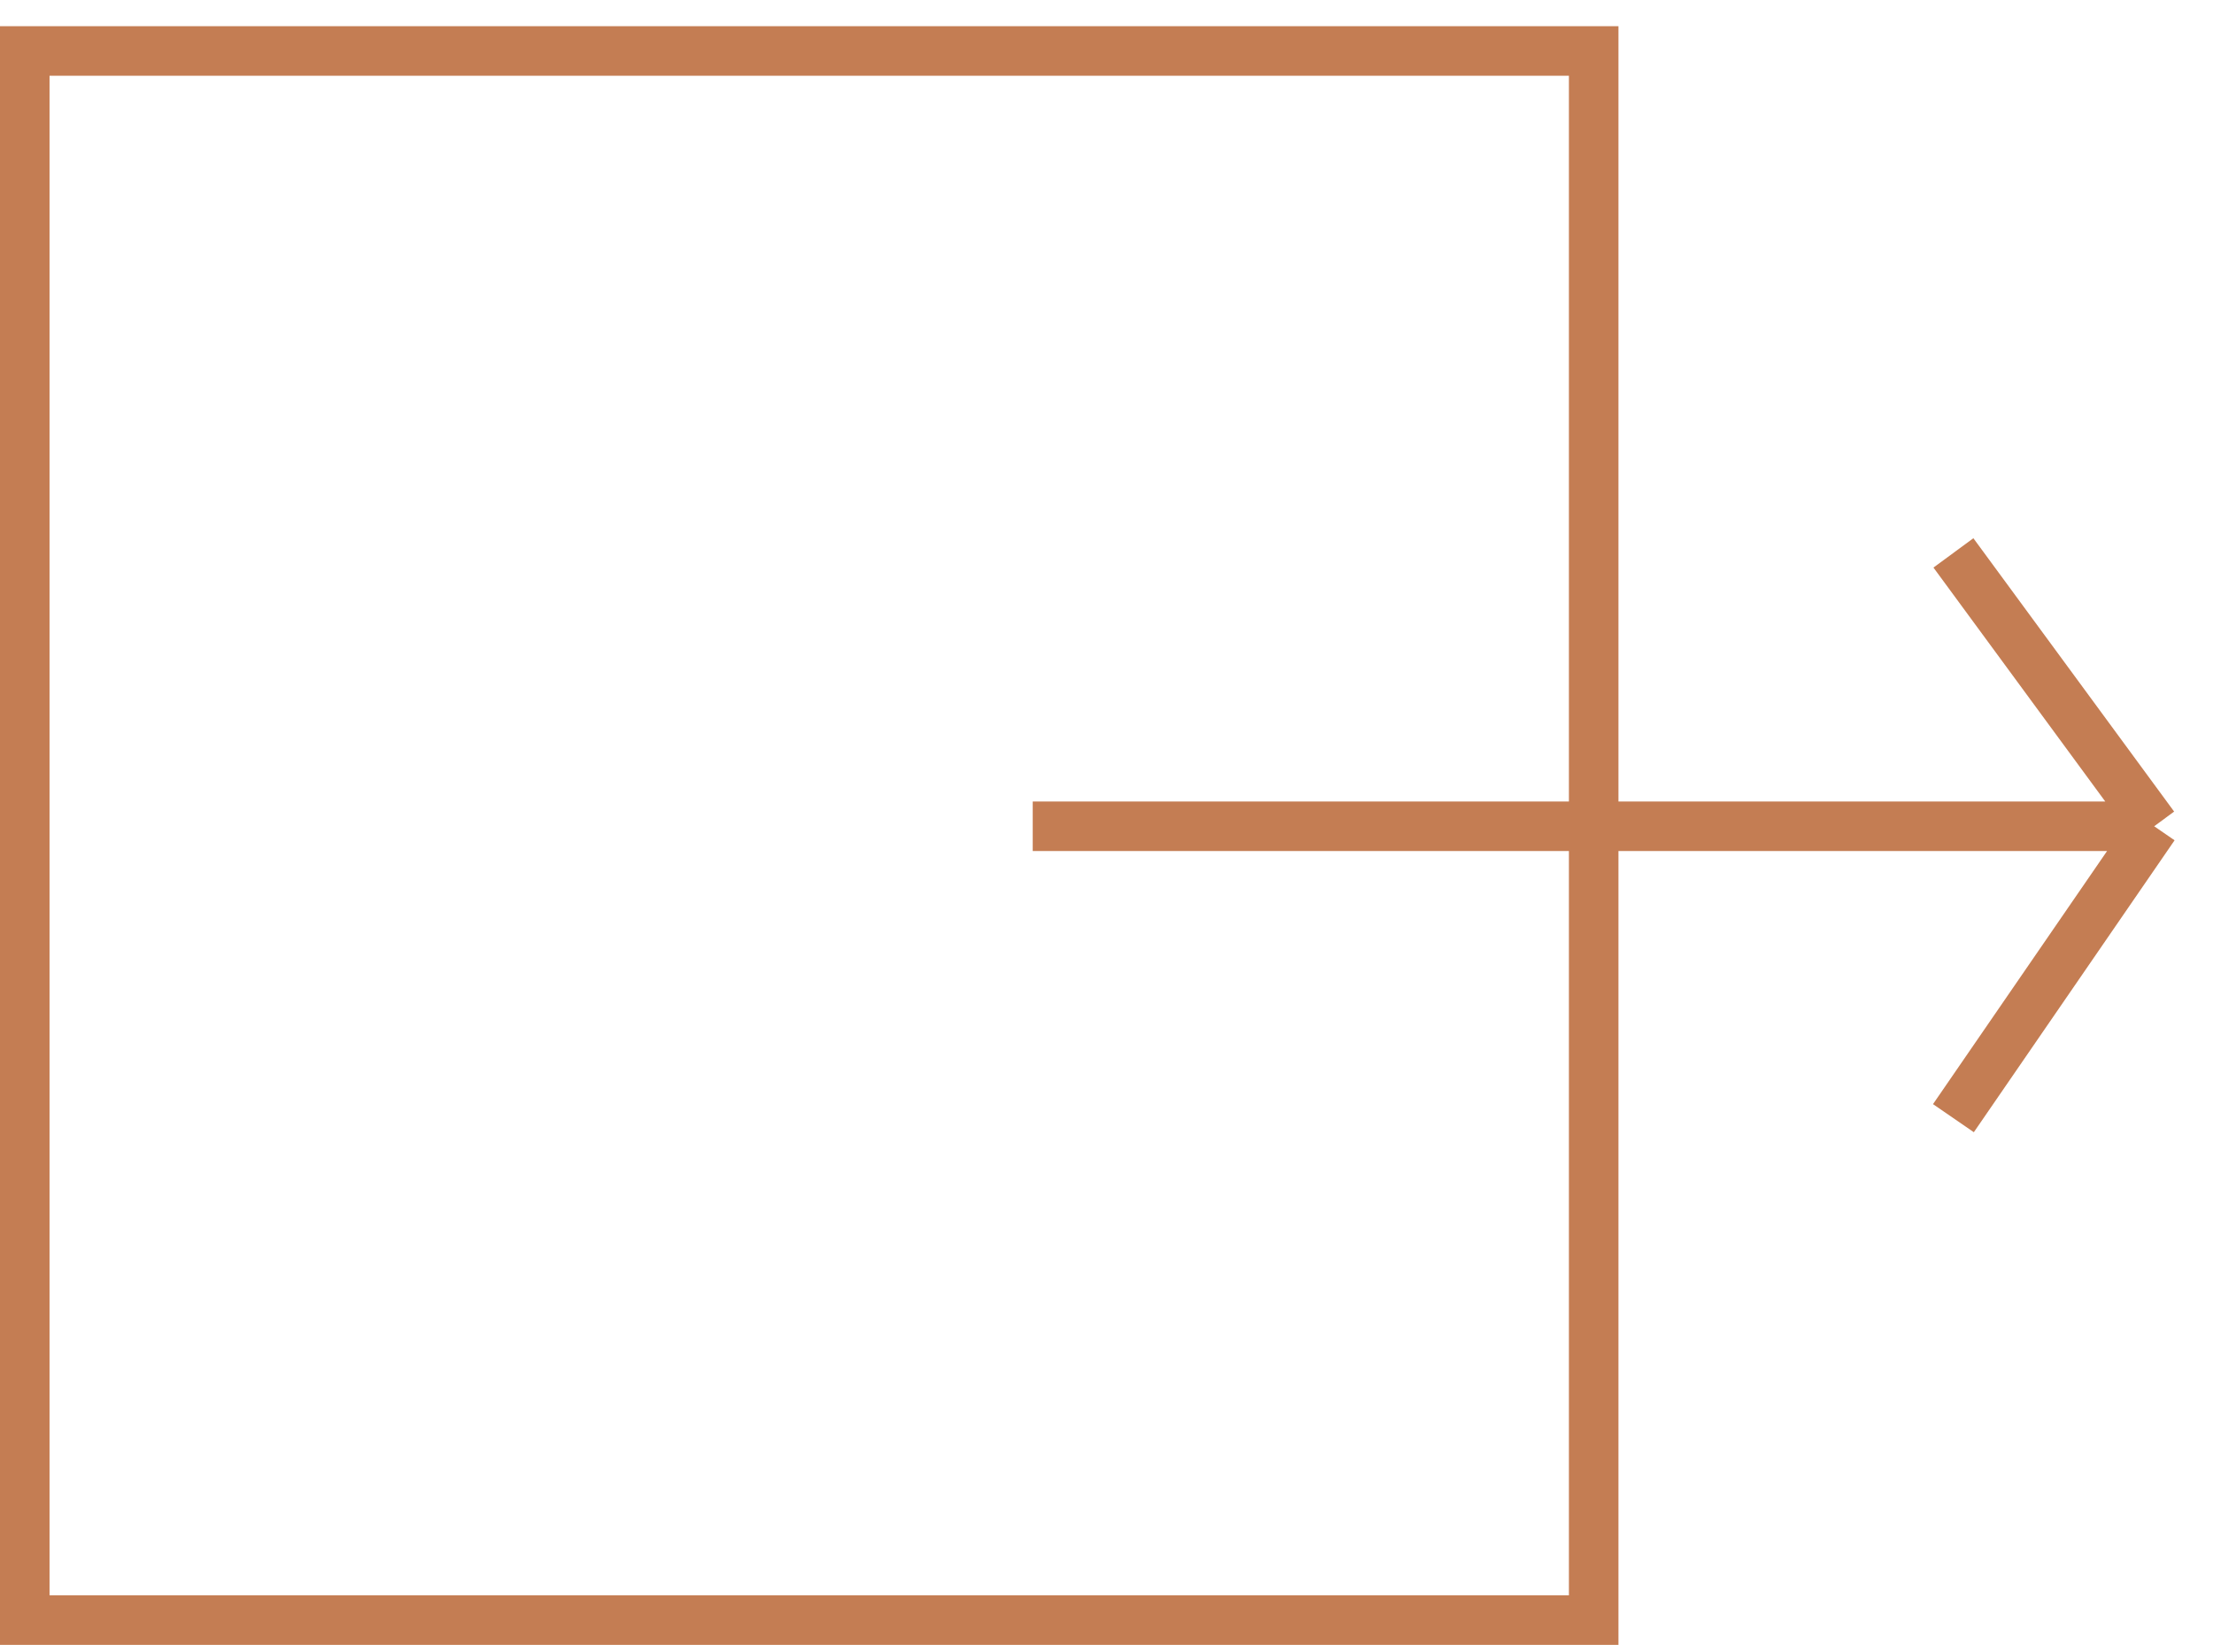 <svg width="67" height="50" viewBox="0 0 67 50" fill="none" xmlns="http://www.w3.org/2000/svg">
<rect x="0.75" y="1.543" width="47.5" height="47.5" stroke="#C47D53" stroke-width="1.5"/>
<path d="M31.266 25.012H65.219M65.219 25.012L59.141 16.737M65.219 25.012L59.141 33.849" stroke="#C47D53" stroke-width="1.5"/>
</svg>
